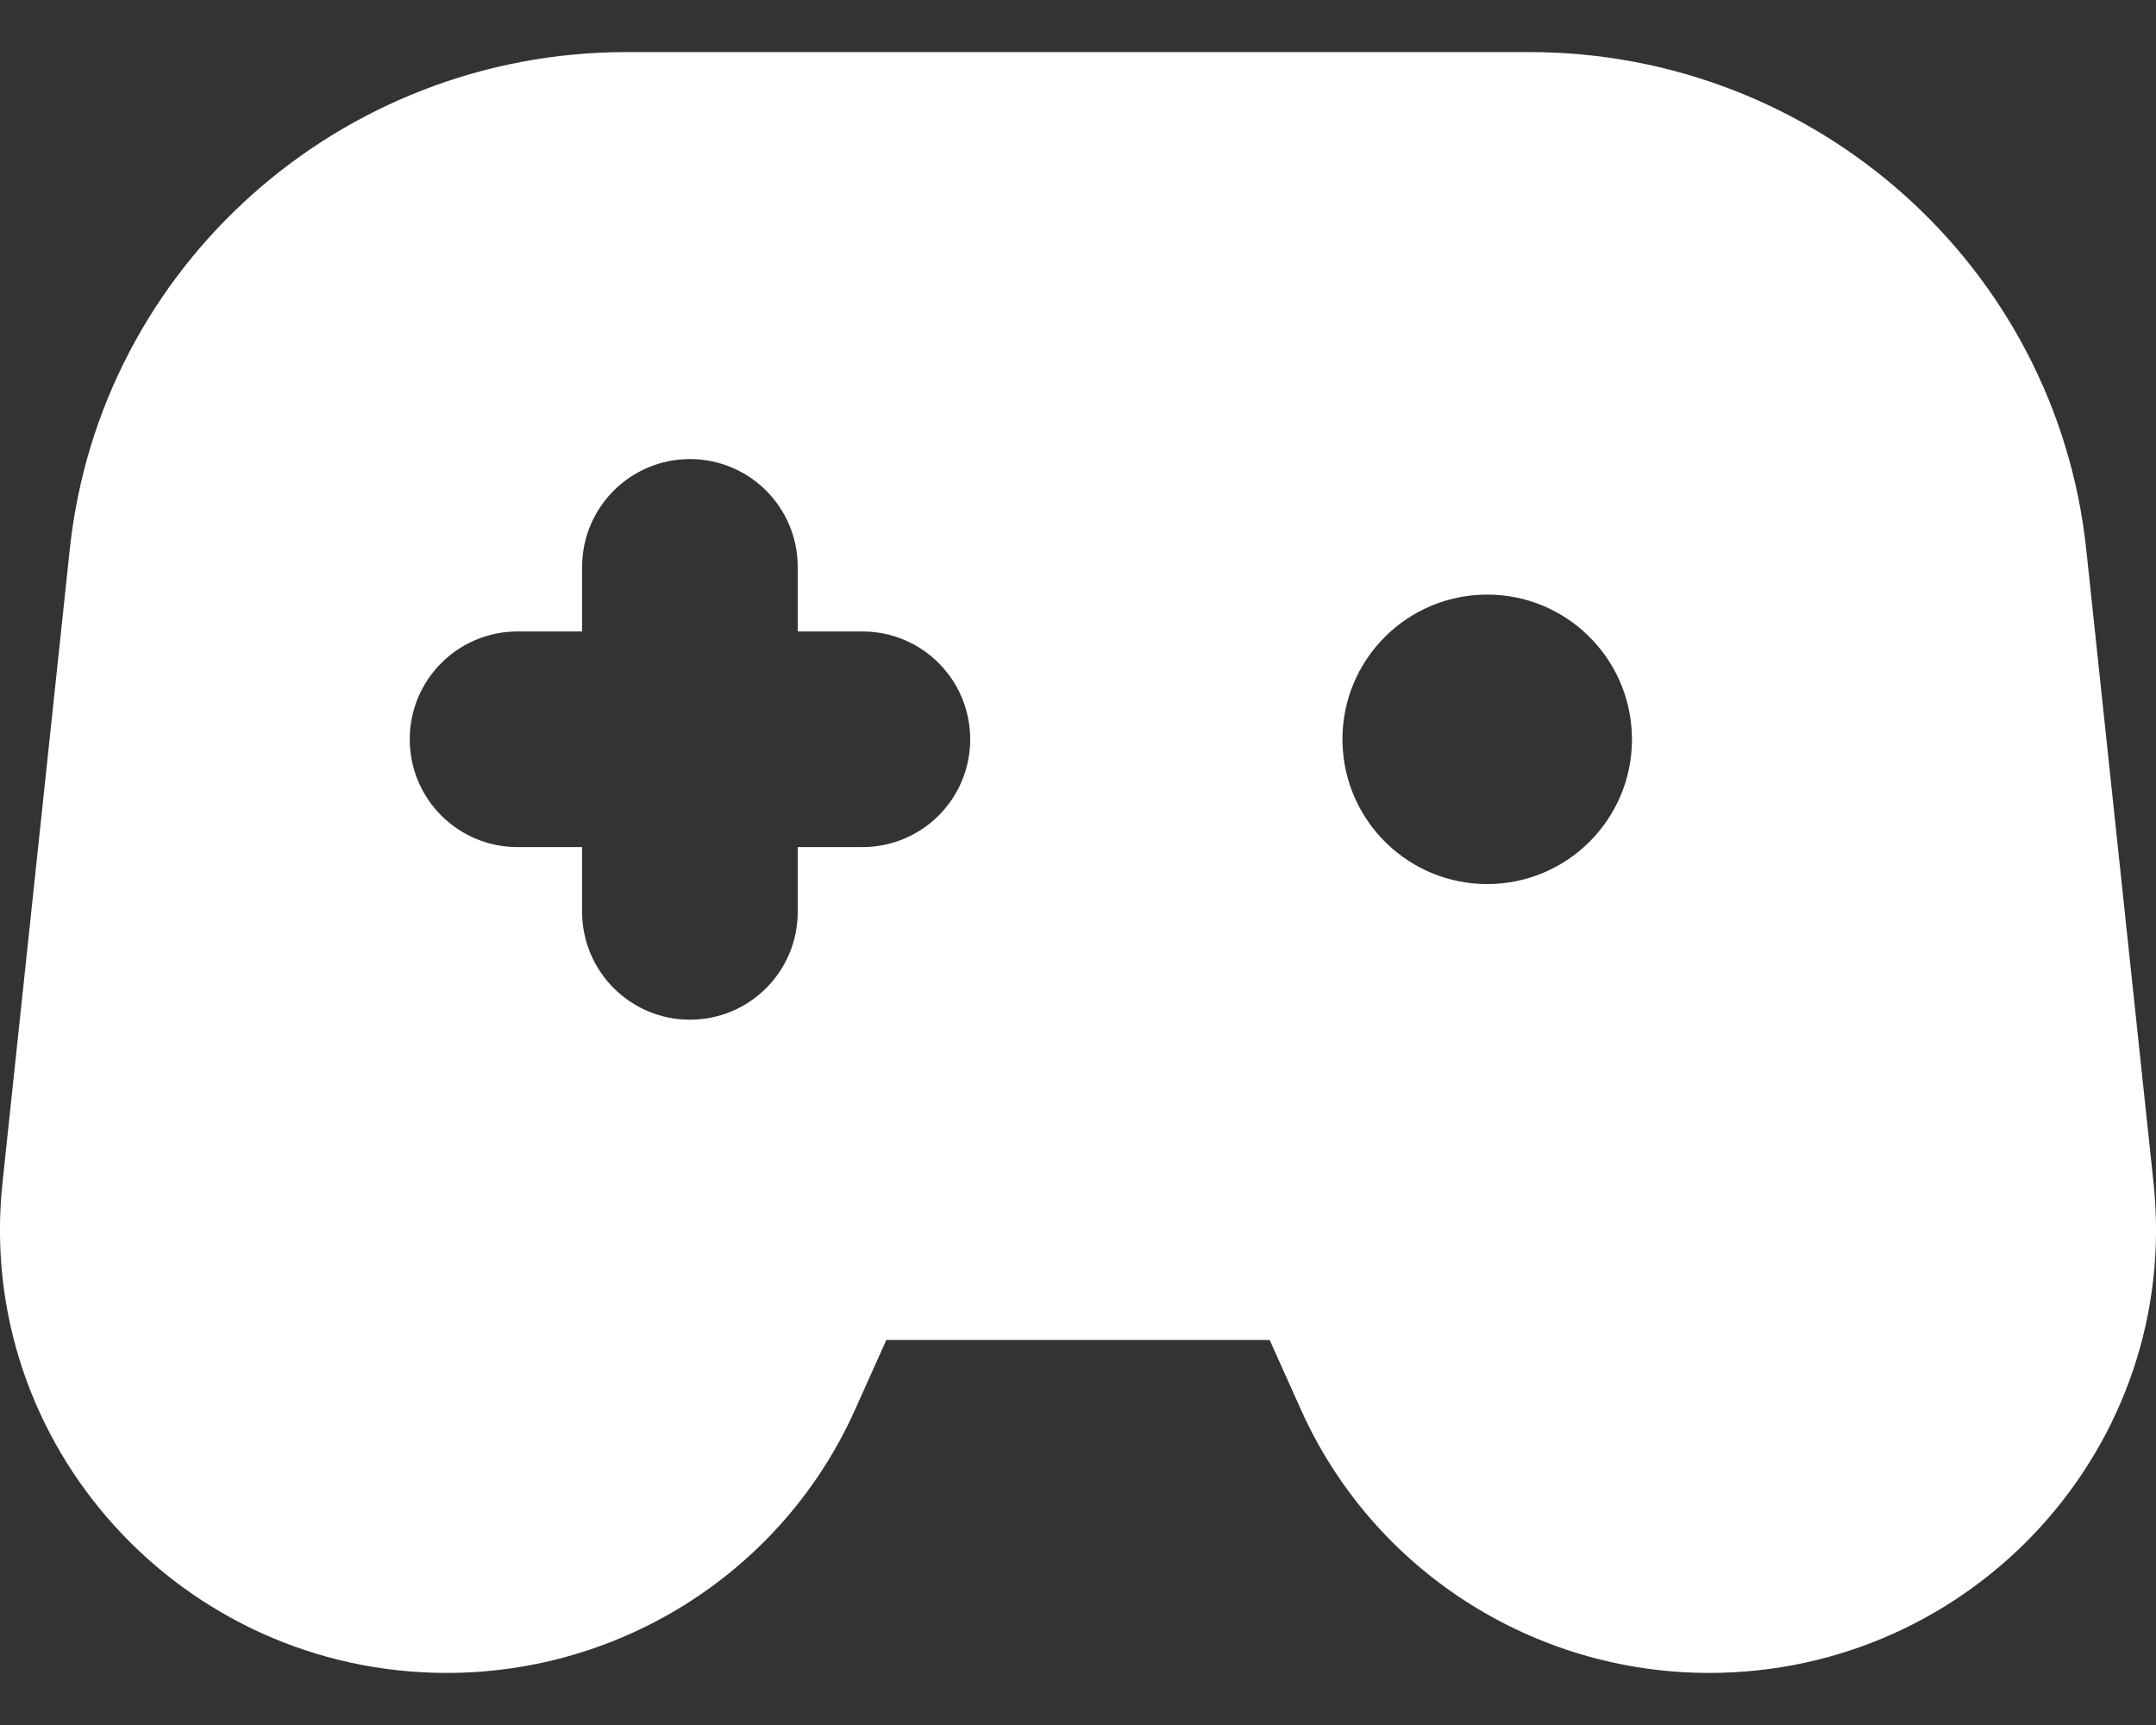 <svg width="20" height="16" viewBox="0 0 20 16" fill="none" xmlns="http://www.w3.org/2000/svg">
<rect x="0" y="0" width="20" height="16" fill="#333333" stroke="none"/>
<path fill-rule="evenodd" clip-rule="evenodd" d="M5.812 0.483C3.162 0.483 0.926 2.467 0.647 5.097L0.023 10.971C-0.236 13.411 1.694 15.517 4.145 15.517C5.778 15.517 7.265 14.564 7.932 13.075L8.222 12.429H11.778L12.068 13.075C12.736 14.564 14.222 15.517 15.855 15.517C18.306 15.517 20.236 13.411 19.977 10.971L19.353 5.097C19.074 2.467 16.838 0.483 14.188 0.483H5.812ZM6.4 4.258C6.953 4.258 7.4 4.706 7.4 5.258V5.857H8C8.553 5.857 9 6.305 9 6.857C9 7.41 8.553 7.857 8 7.857H7.4V8.458C7.4 9.01 6.953 9.458 6.4 9.458C5.848 9.458 5.4 9.01 5.4 8.458V7.857H4.801C4.248 7.857 3.801 7.41 3.801 6.857C3.801 6.305 4.248 5.857 4.801 5.857H5.4V5.258C5.4 4.706 5.848 4.258 6.4 4.258ZM12.454 6.897C12.453 6.884 12.453 6.871 12.453 6.857C12.453 6.116 13.054 5.515 13.796 5.515C14.524 5.515 15.117 6.095 15.138 6.818C15.139 6.831 15.139 6.844 15.139 6.857C15.139 7.599 14.538 8.2 13.796 8.2C13.068 8.2 12.475 7.62 12.454 6.897Z" fill="white"/>
</svg>
